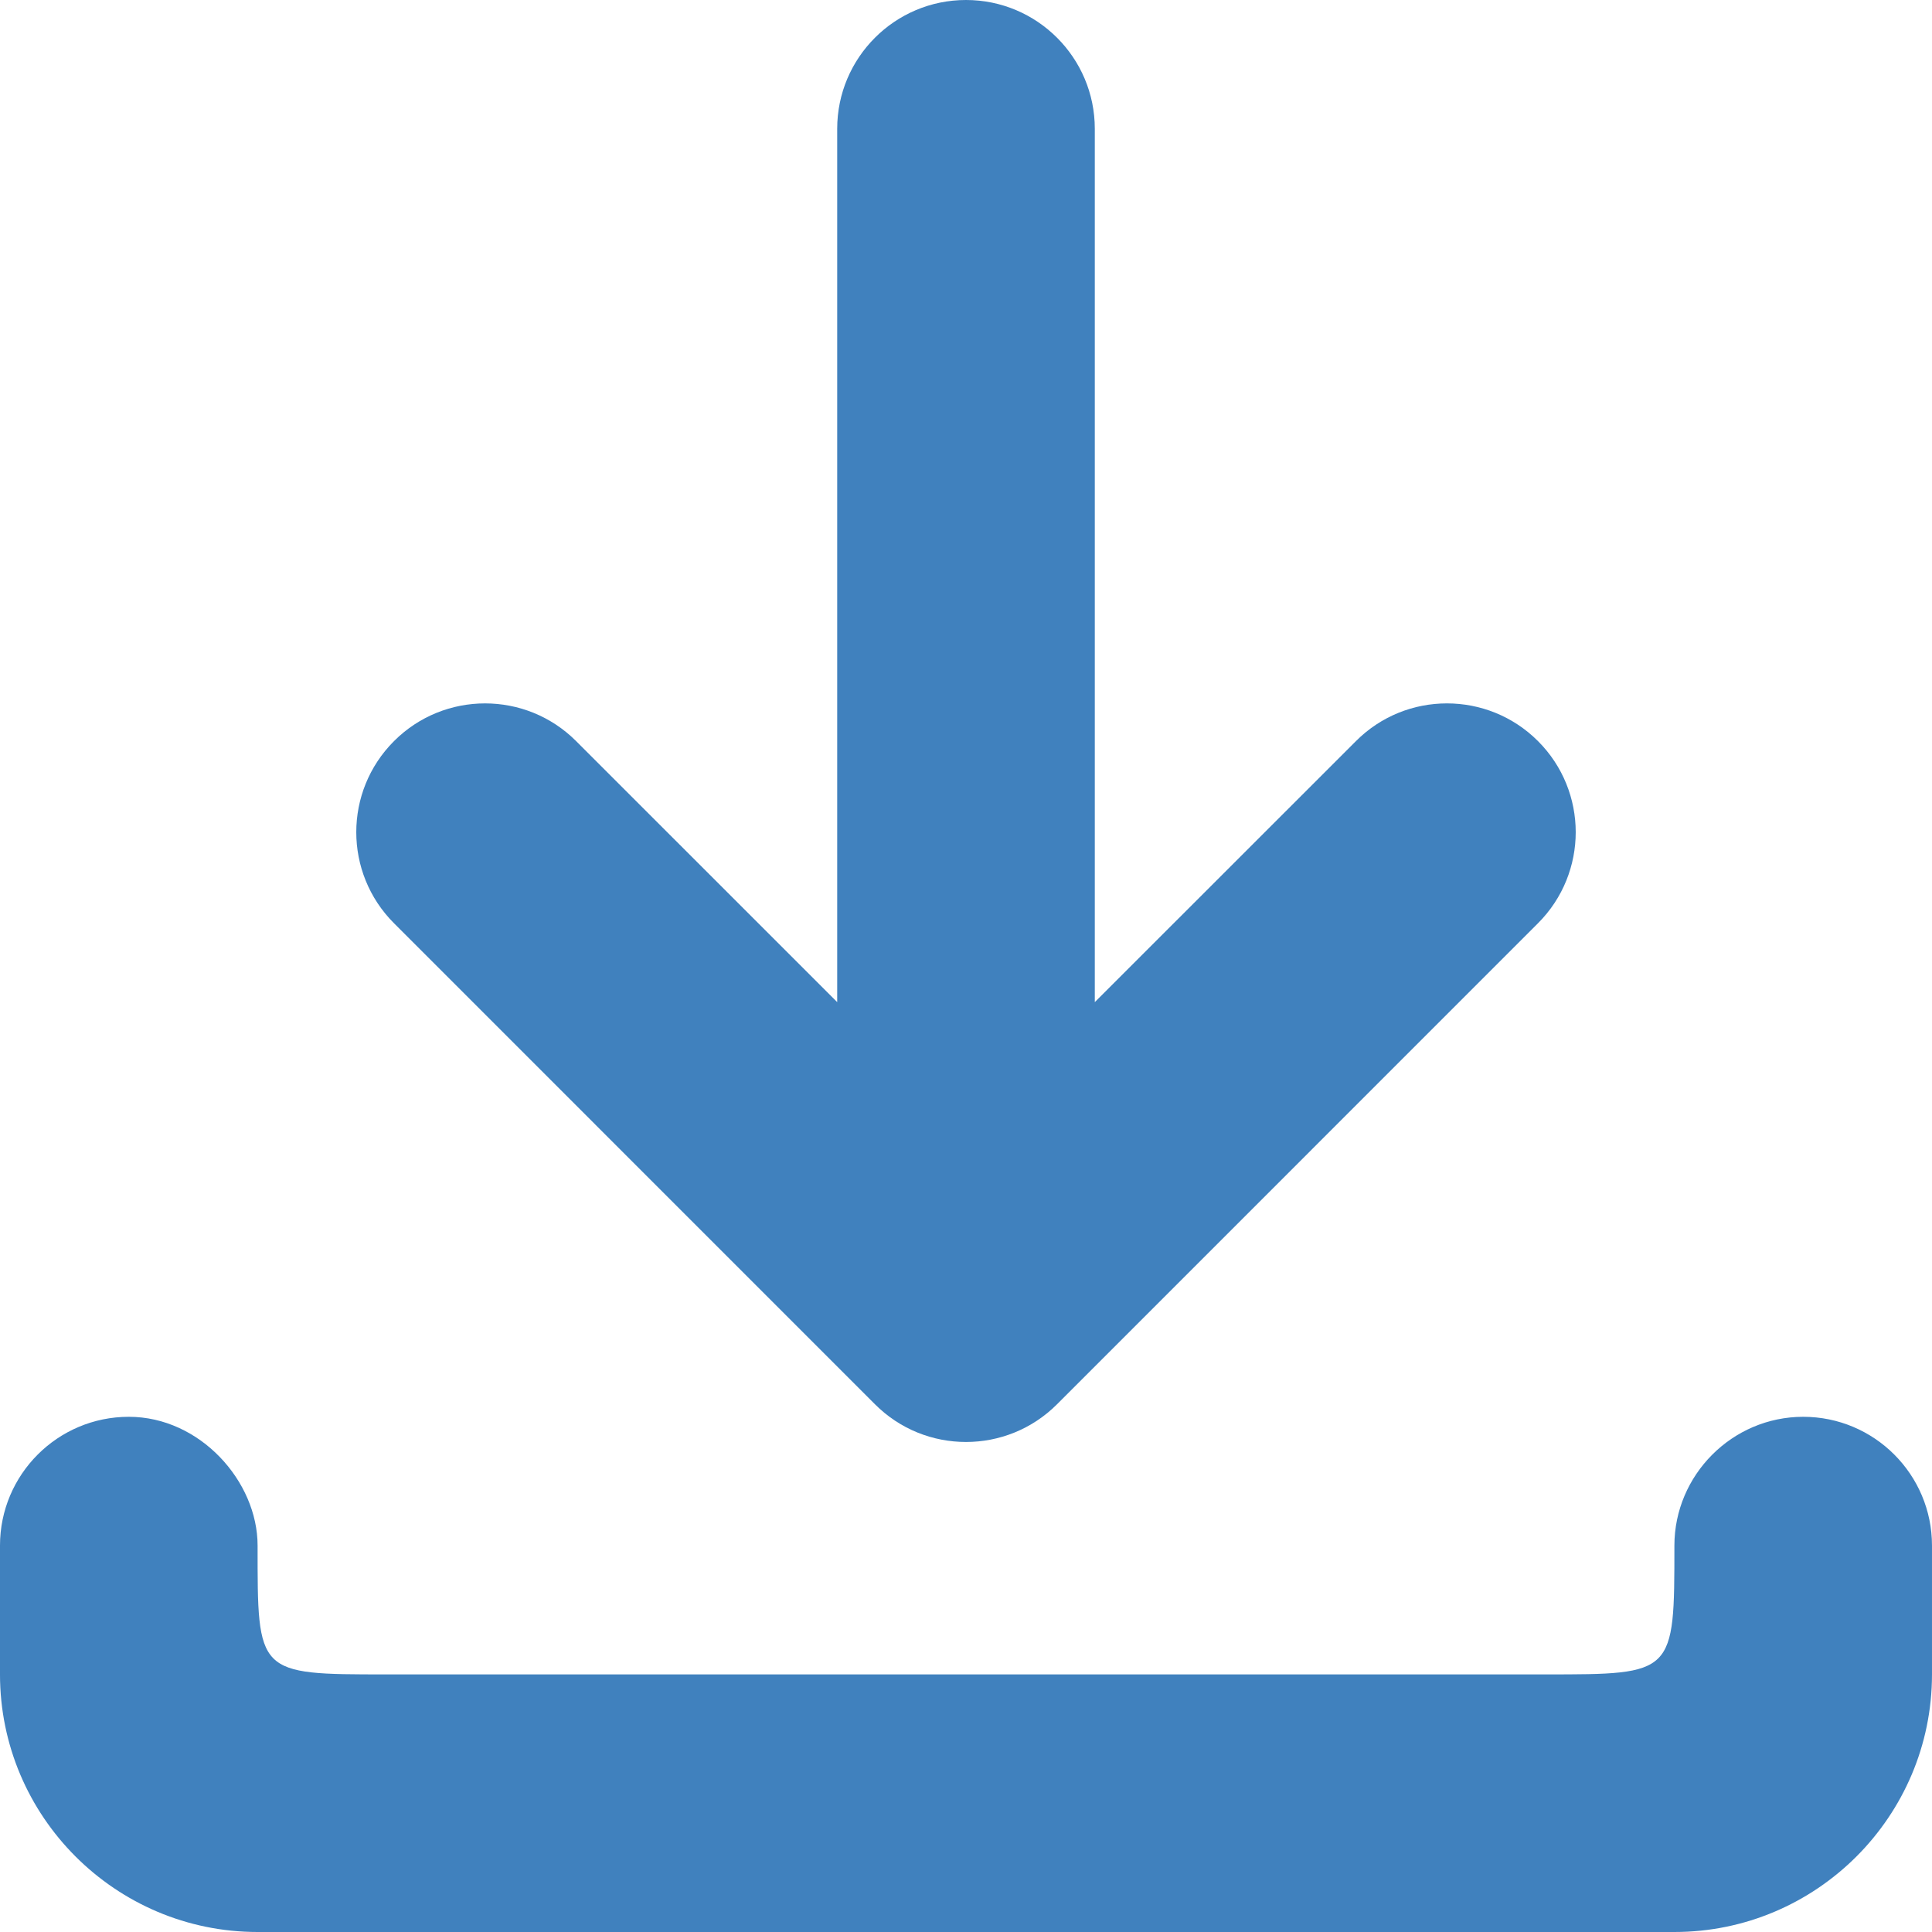 <svg xmlns="http://www.w3.org/2000/svg" viewBox="0 0 30 30">
<style type="text/css">
	.icon{fill:#4081be;}
</style>
	<path class="icon" d="M13.586,21.805c0.39,0.391,0.902,0.586,1.414,0.586c0.512,0,1.023-0.195,1.414-0.586l7.468-7.469
		c0.781-0.781,0.781-2.047,0-2.828c-0.78-0.781-2.048-0.781-2.827,0L17,15.561V2c0-1.104-0.896-2-2-2c-1.104,0-2,0.896-2,2v13.561
		l-4.054-4.053c-0.78-0.781-2.048-0.781-2.828,0c-0.781,0.781-0.781,2.047,0,2.828L13.586,21.805z"/>
	<path class="icon" d="M28,22c-1.104,0-2,0.906-2,2c0,2,0,2-2,2c-1.016,0-9,0-9,0s-7.922,0-9,0c-2.016,0-2,0-2-2c0-1-0.896-2-2-2
		s-2,0.896-2,2v2c0,2.206,1.794,4,4,4h22c2.206,0,4-1.794,4-4v-2C30,22.896,29.104,22,28,22z"/>
</svg>

